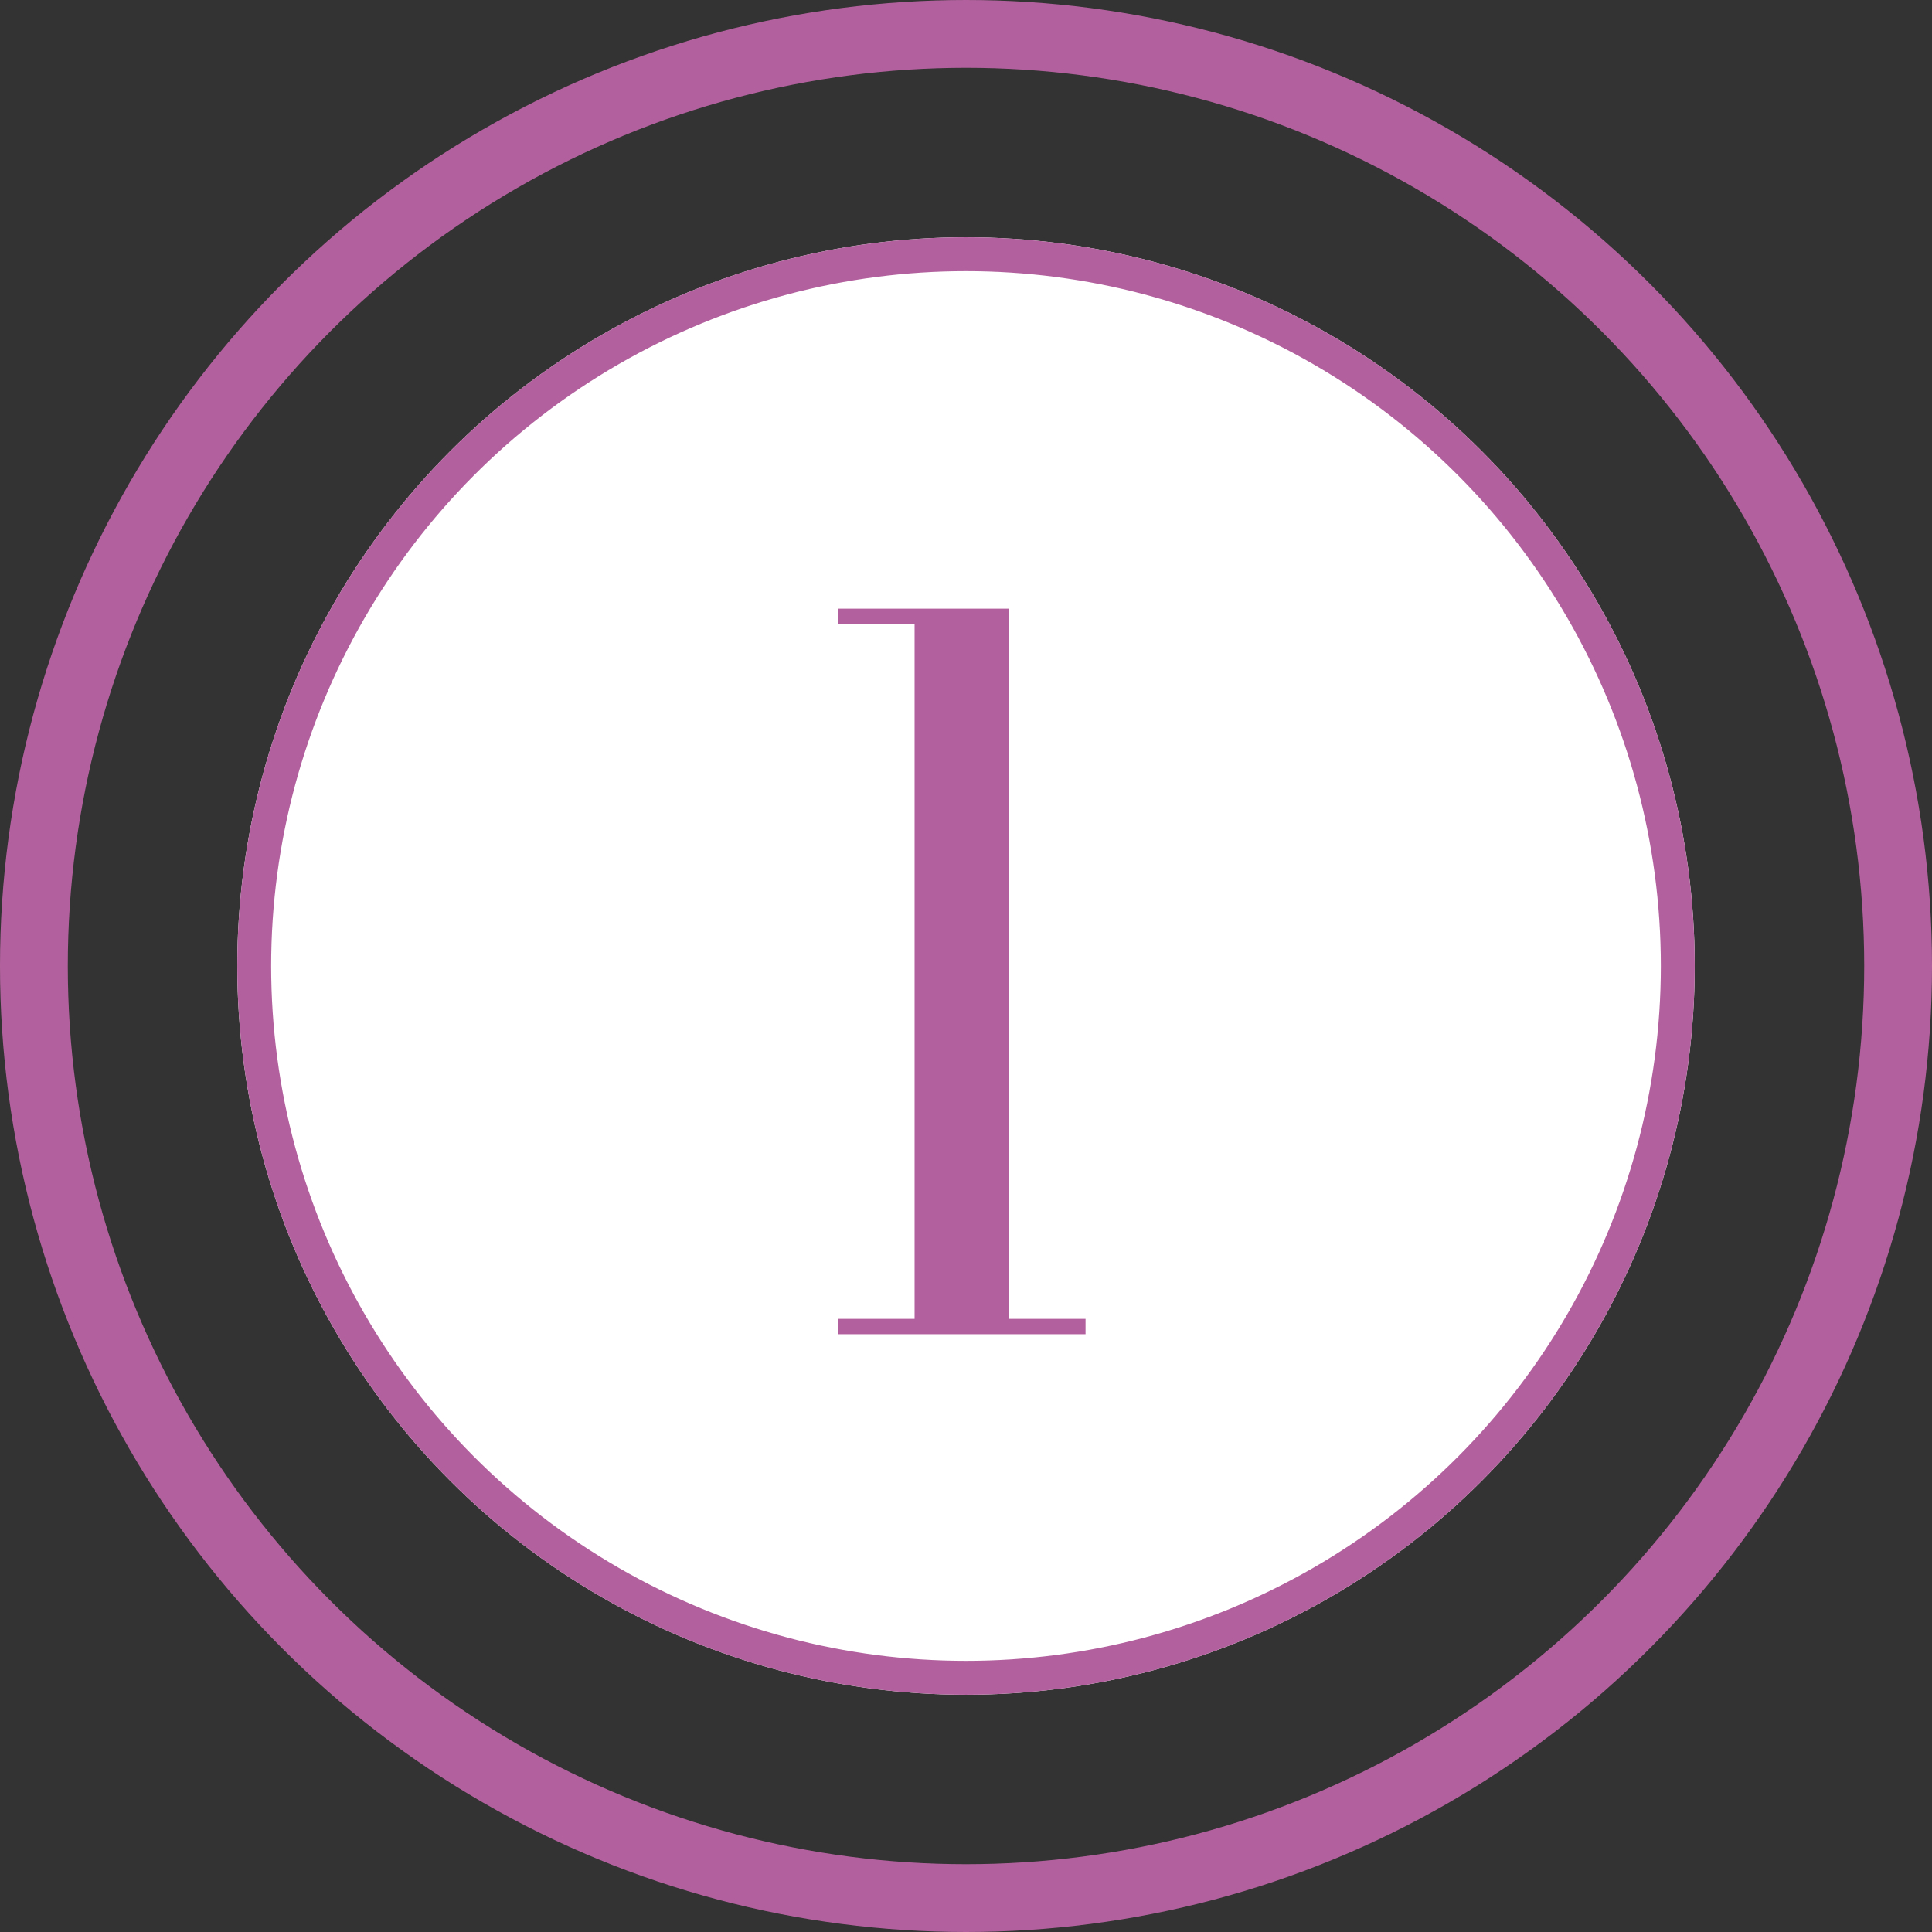 <svg xmlns="http://www.w3.org/2000/svg" width="57" height="57" viewBox="0 0 57 57"><rect x="0" y="0" width="57" height="57" fill="#333333" stroke="none"/><g transform="translate(-795.5 -7923.5)"><g transform="translate(802.5 7930.5)" fill="#fff" stroke="#b3619e" stroke-width="1"><circle cx="21.5" cy="21.5" r="21.5" stroke="none"/><circle cx="21.5" cy="21.5" r="21" fill="none"/></g><g transform="translate(795.5 7923.5)" fill="none" stroke="#b3619e" stroke-width="2"><circle cx="28.5" cy="28.5" r="28.5" stroke="none"/><circle cx="28.5" cy="28.5" r="27.5" fill="none"/></g><g transform="translate(820.22 7941.457)"><path d="M73.4,24.753h2.263V4.253H73.4V3.8h5.044V24.753h2.263v.453H73.4Z" transform="translate(-73.4 -3.8)" fill="#b3619e"/></g></g></svg>